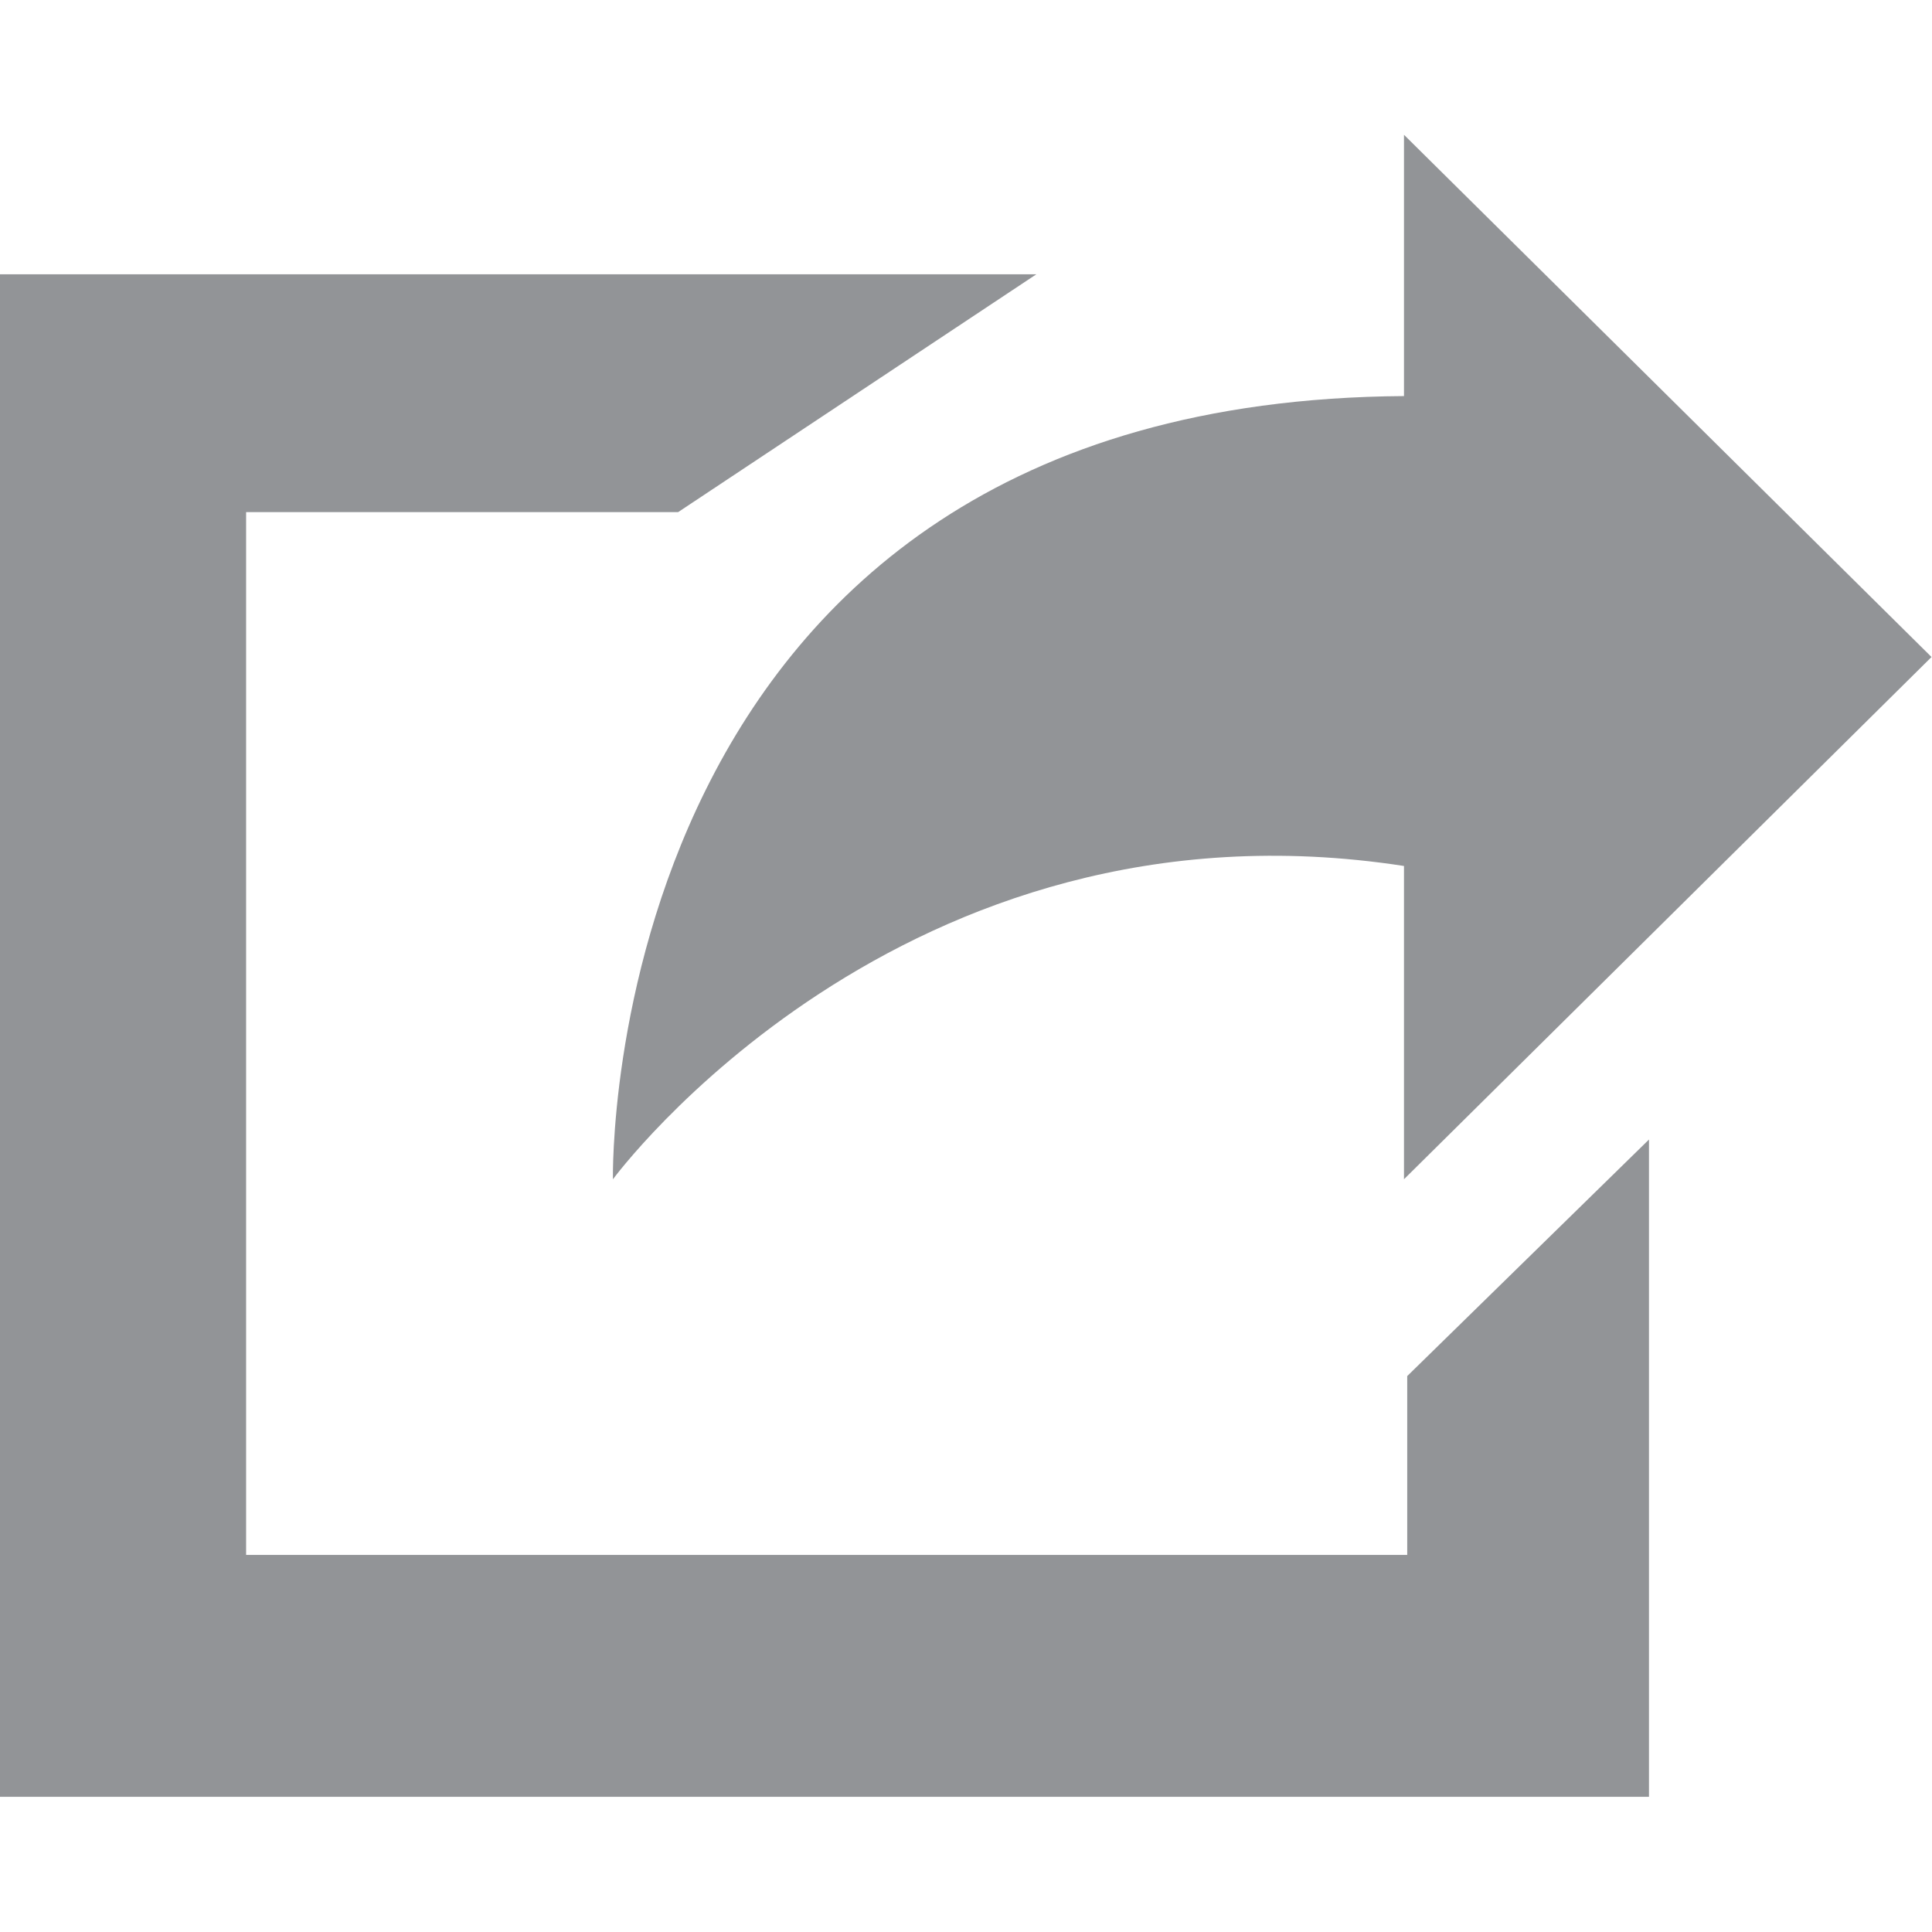 <?xml version="1.0" encoding="UTF-8" standalone="no"?>
<!-- Created with Inkscape (http://www.inkscape.org/) -->

<svg
   xmlns:dc="http://purl.org/dc/elements/1.1/"
   xmlns:cc="http://creativecommons.org/ns#"
   xmlns:rdf="http://www.w3.org/1999/02/22-rdf-syntax-ns#"
   xmlns:svg="http://www.w3.org/2000/svg"
   xmlns="http://www.w3.org/2000/svg"
   xmlns:sodipodi="http://sodipodi.sourceforge.net/DTD/sodipodi-0.dtd"
   xmlns:inkscape="http://www.inkscape.org/namespaces/inkscape"
   version="1.1"
   width="64"
   height="64"
   viewBox="0 0 64 55.07"
   id="Untitled-Page%201"
   xml:space="preserve"
   inkscape:version="0.48.3.1 r9886"
   sodipodi:docname="use.svg"><sodipodi:namedview
   pagecolor="#ffffff"
   bordercolor="#666666"
   borderopacity="1"
   objecttolerance="10"
   gridtolerance="10"
   guidetolerance="10"
   inkscape:pageopacity="0"
   inkscape:pageshadow="2"
   inkscape:window-width="640"
   inkscape:window-height="480"
   id="namedview8"
   showgrid="false"
   inkscape:zoom="4.285473"
   inkscape:cx="32"
   inkscape:cy="27.534883"
   inkscape:window-x="0"
   inkscape:window-y="24"
   inkscape:window-maximized="0"
   inkscape:current-layer="Untitled-Page%201" /><defs
   id="defs11">
		
		
	</defs>
	<g
   transform="scale(1.488,1.488)"
   id="g3794"><path
     d="m 31.328,31.616 -25.849,0 0,-23.216 9.618,0 L 23.071,3.106 0,3.106 0,37 l 36.71,0 0,-14.632 -5.382,5.266 0,3.982 z"
     id="path5"
     style="fill:#929497;fill-opacity:1"
     inkscape:connector-curvature="0" /><path
     d="m 31.256,16.277 0,6.975 L 43,11.626 31.256,0 l 0,5.817 C 13.291,5.934 13.645,23.253 13.645,23.253 c 0,0 6.399,-8.705 17.611,-6.975 l 0,0 z"
     id="path7"
     style="fill:#929497;fill-opacity:1"
     inkscape:connector-curvature="0" /></g>
</svg>